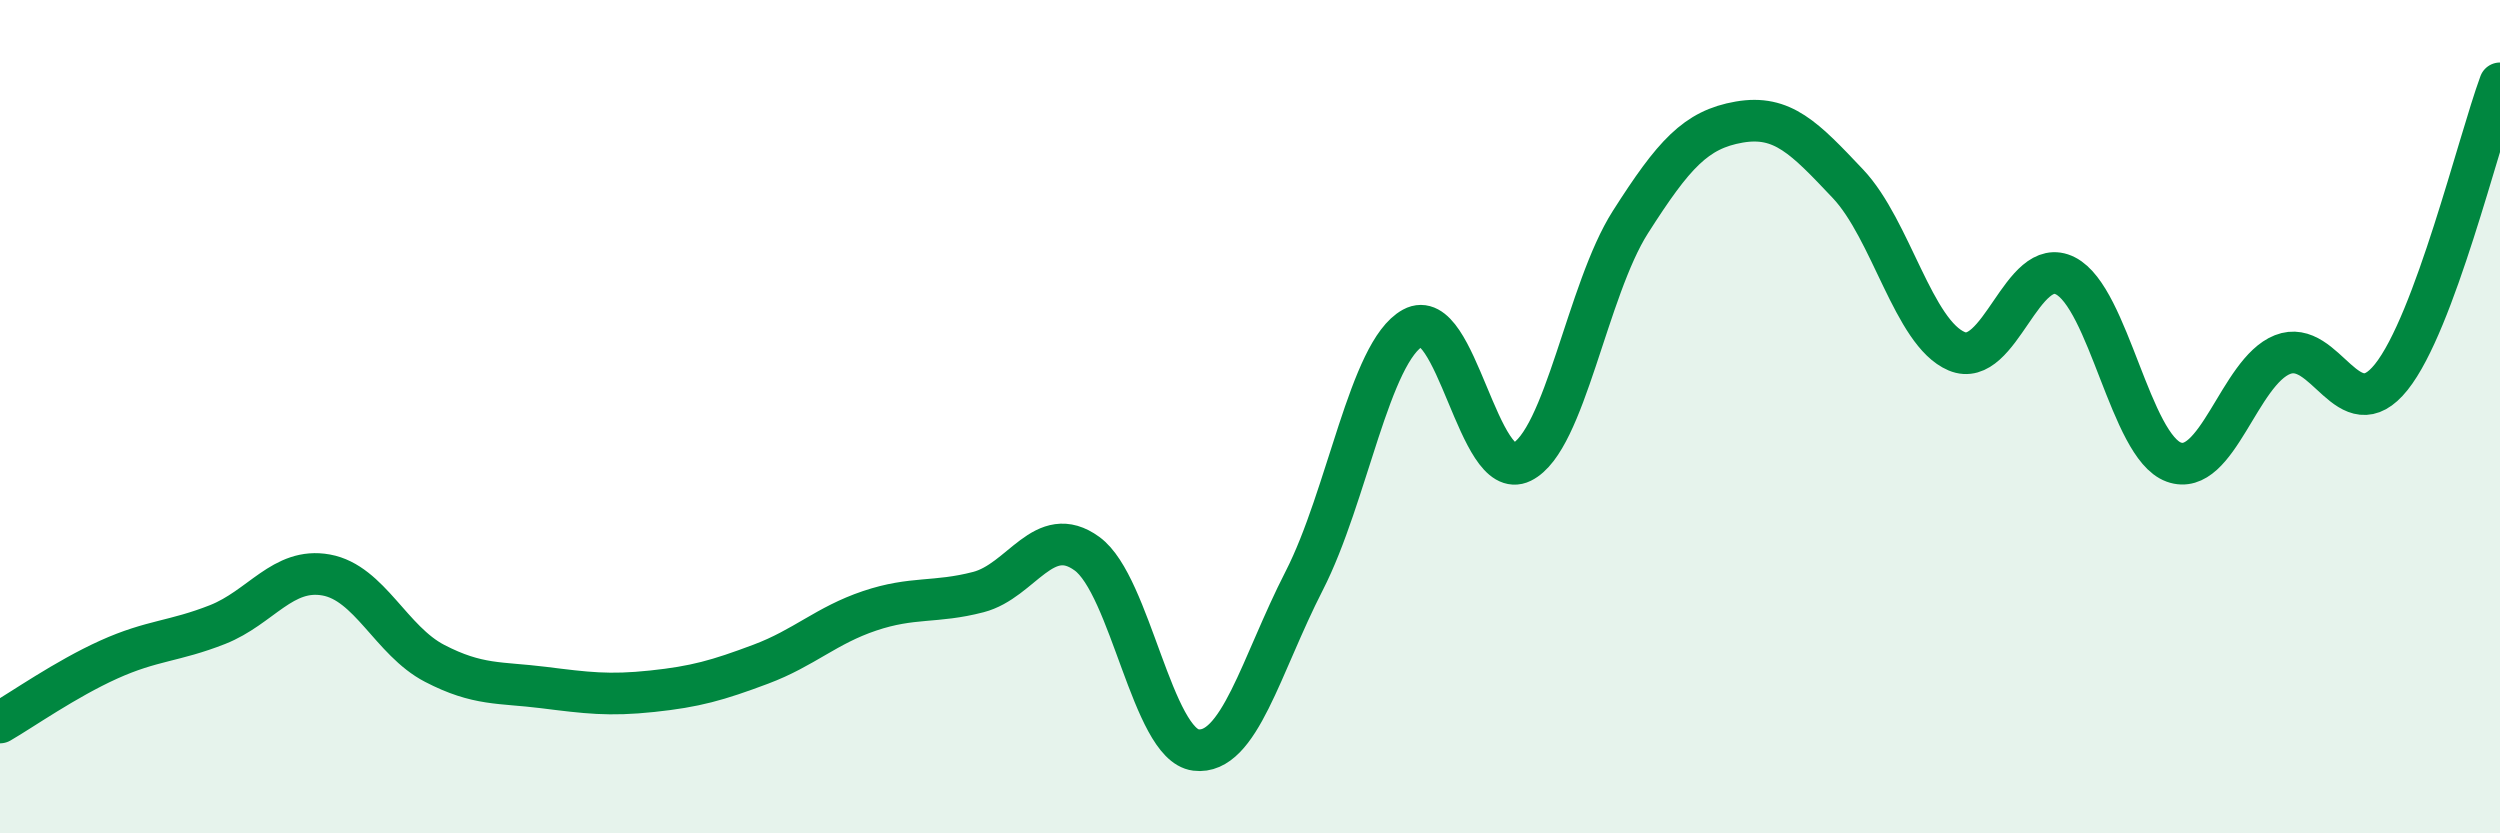 
    <svg width="60" height="20" viewBox="0 0 60 20" xmlns="http://www.w3.org/2000/svg">
      <path
        d="M 0,17.34 C 0.52,17.04 1.57,16.3 2.61,15.83 C 3.65,15.36 4.18,15.4 5.22,14.99 C 6.26,14.58 6.79,13.61 7.83,13.8 C 8.87,13.99 9.39,15.38 10.43,15.92 C 11.47,16.46 12,16.37 13.04,16.5 C 14.08,16.63 14.61,16.7 15.65,16.59 C 16.69,16.48 17.22,16.33 18.26,15.94 C 19.3,15.55 19.83,15.01 20.87,14.66 C 21.91,14.31 22.44,14.48 23.48,14.21 C 24.52,13.94 25.05,12.53 26.09,13.29 C 27.13,14.05 27.66,17.87 28.7,18 C 29.74,18.13 30.26,15.97 31.3,13.94 C 32.34,11.91 32.87,8.44 33.91,7.87 C 34.95,7.3 35.48,11.6 36.52,11.09 C 37.56,10.58 38.09,6.96 39.13,5.33 C 40.17,3.7 40.7,3.11 41.74,2.93 C 42.78,2.75 43.31,3.31 44.35,4.41 C 45.39,5.51 45.92,7.99 46.96,8.43 C 48,8.87 48.53,6.09 49.57,6.62 C 50.61,7.15 51.13,10.71 52.17,11.09 C 53.21,11.47 53.74,8.92 54.78,8.51 C 55.82,8.1 56.35,10.35 57.39,9.05 C 58.43,7.75 59.48,3.41 60,2L60 20L0 20Z"
        fill="#008740"
        opacity="0.1"
        stroke-linecap="round"
        stroke-linejoin="round"
      />
      <path
        d="M 0,17.34 C 0.52,17.04 1.57,16.3 2.61,15.83 C 3.65,15.36 4.18,15.4 5.22,14.99 C 6.26,14.58 6.79,13.61 7.83,13.8 C 8.87,13.99 9.39,15.38 10.43,15.92 C 11.47,16.46 12,16.37 13.04,16.5 C 14.08,16.63 14.61,16.7 15.65,16.59 C 16.69,16.48 17.22,16.33 18.26,15.94 C 19.3,15.55 19.83,15.01 20.87,14.66 C 21.91,14.31 22.44,14.48 23.48,14.21 C 24.52,13.94 25.05,12.53 26.09,13.29 C 27.13,14.05 27.66,17.87 28.7,18 C 29.74,18.13 30.26,15.97 31.3,13.94 C 32.34,11.91 32.87,8.44 33.91,7.87 C 34.95,7.3 35.48,11.6 36.52,11.09 C 37.56,10.58 38.09,6.96 39.13,5.33 C 40.17,3.7 40.7,3.11 41.74,2.93 C 42.78,2.75 43.31,3.31 44.35,4.41 C 45.39,5.51 45.92,7.99 46.96,8.43 C 48,8.87 48.53,6.09 49.57,6.62 C 50.61,7.15 51.13,10.71 52.17,11.09 C 53.21,11.47 53.74,8.92 54.78,8.51 C 55.82,8.1 56.35,10.35 57.39,9.05 C 58.43,7.75 59.48,3.41 60,2"
        stroke="#008740"
        stroke-width="1"
        fill="none"
        stroke-linecap="round"
        stroke-linejoin="round"
      />
    </svg>
  